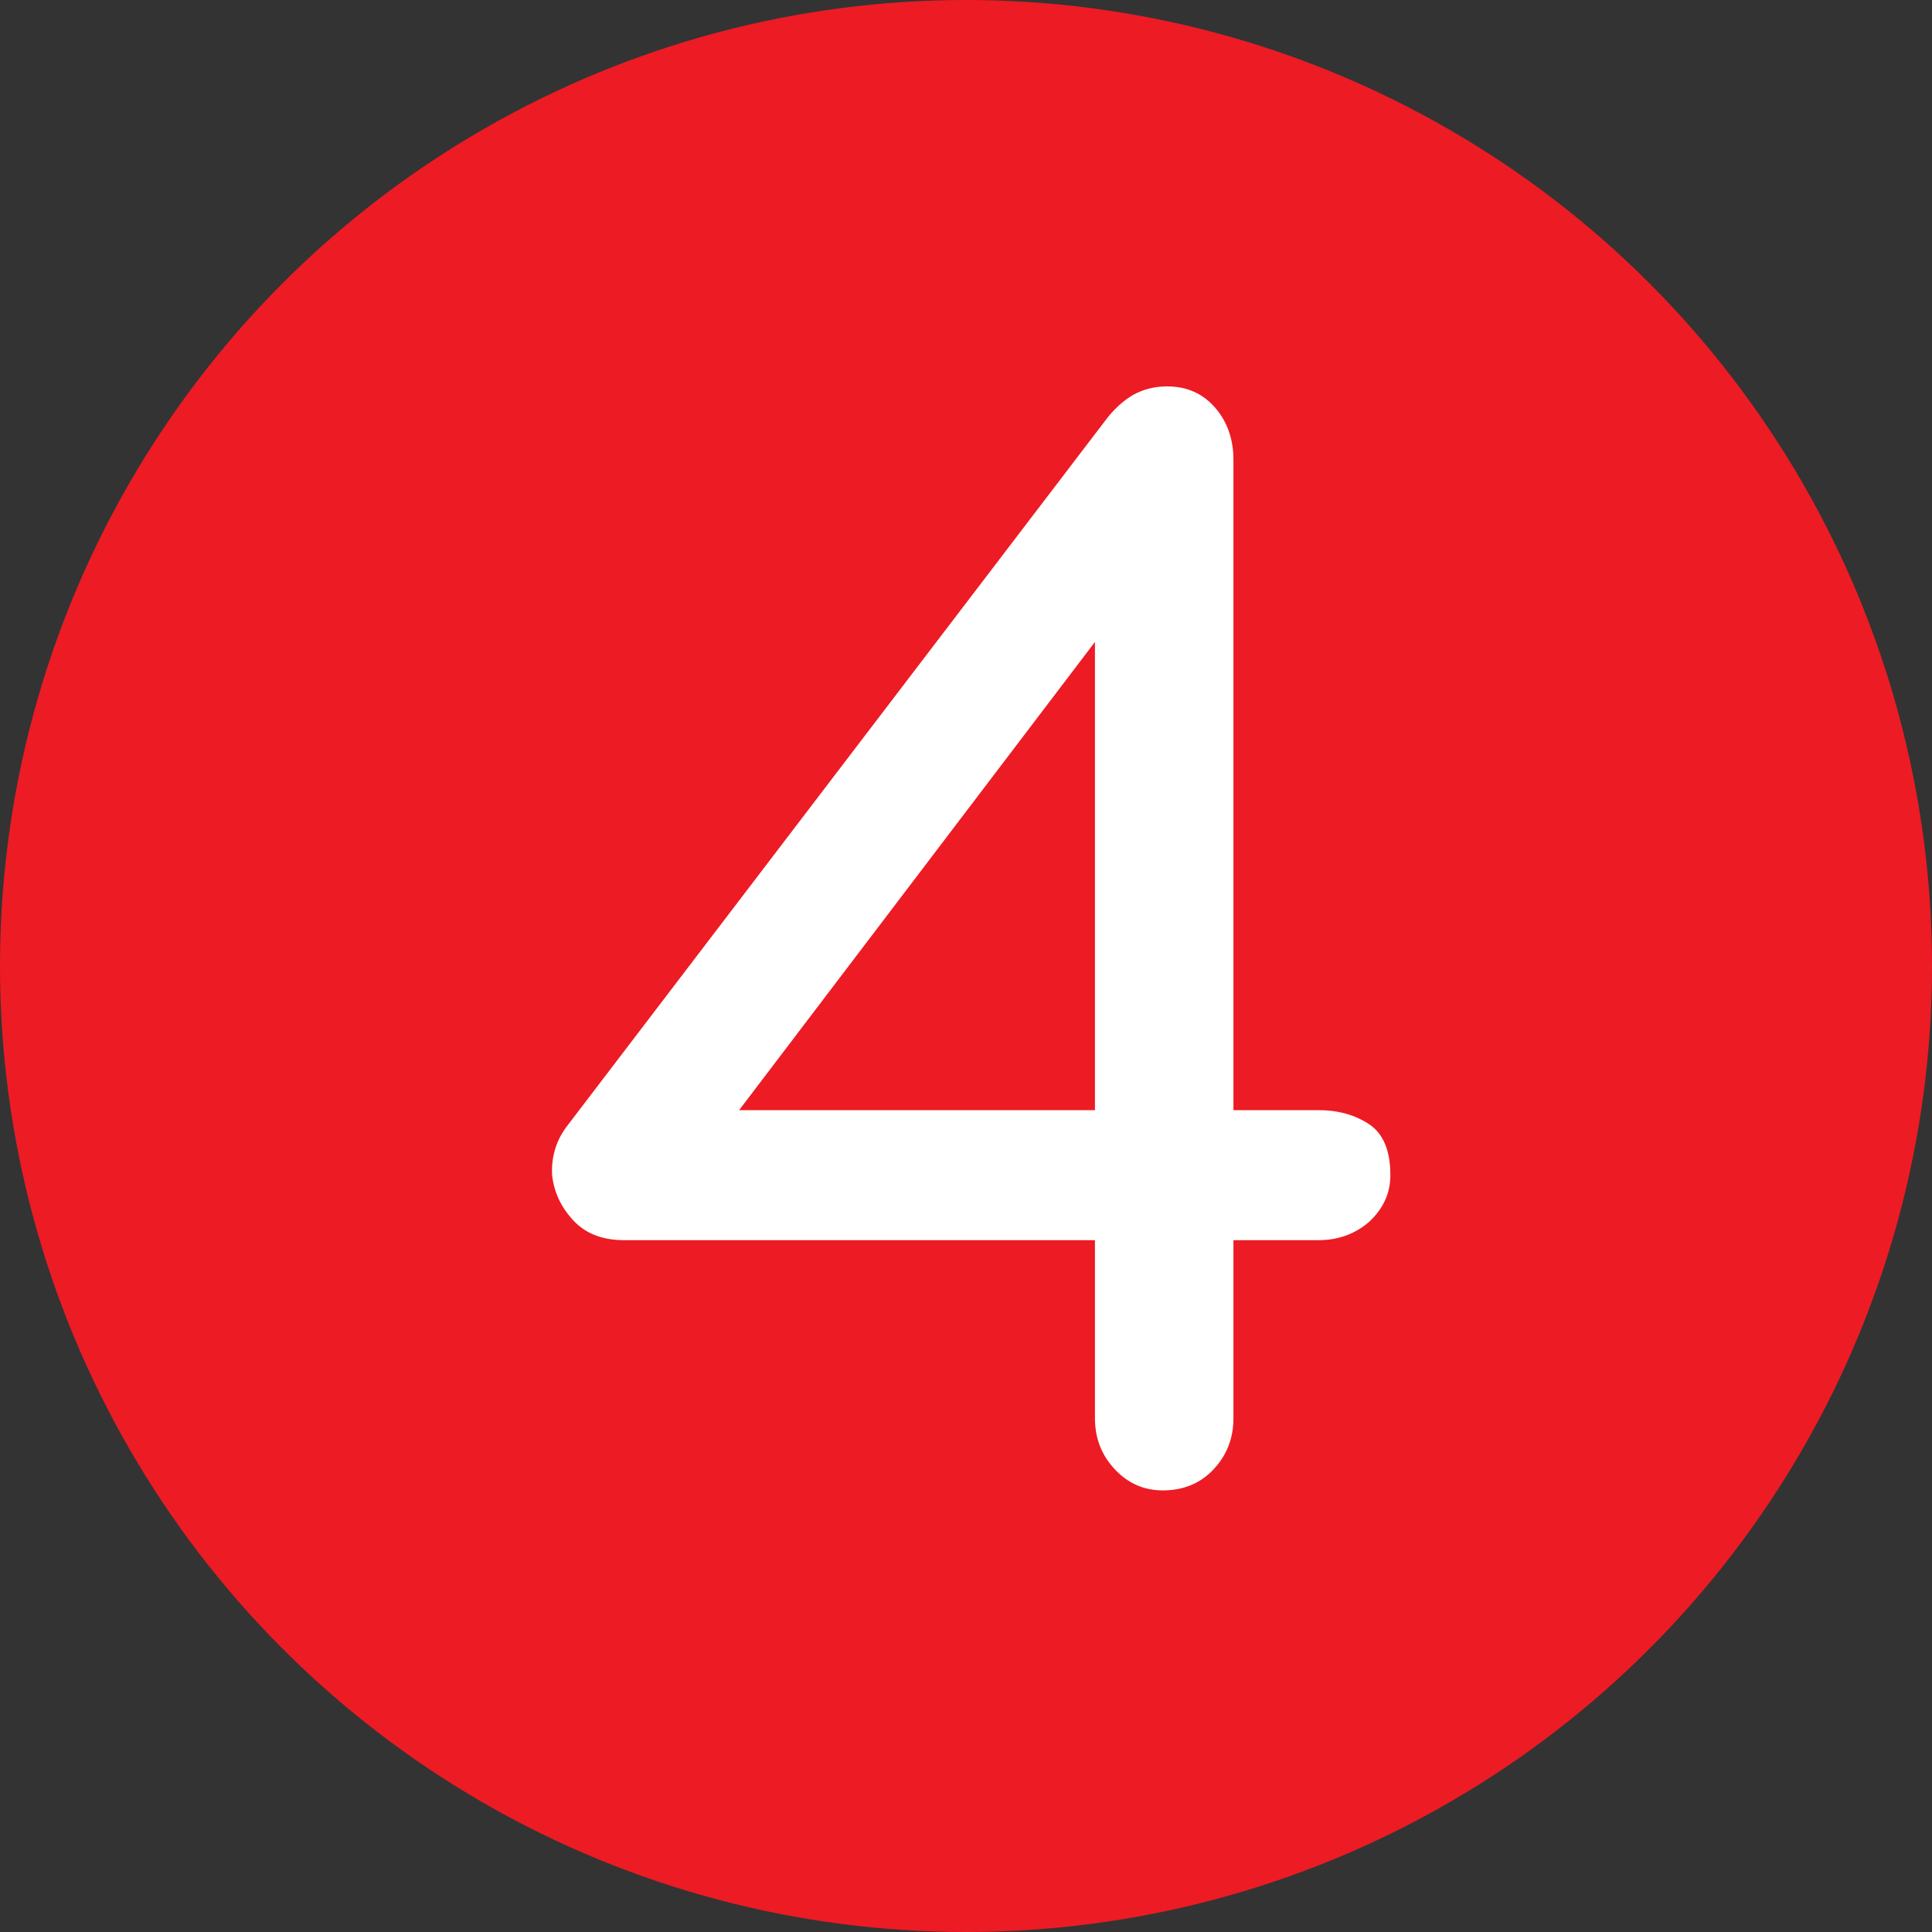 <?xml version="1.0" encoding="UTF-8"?> <svg xmlns="http://www.w3.org/2000/svg" width="35" height="35" viewBox="0 0 35 35" fill="none"><rect x="0" y="0" width="35" height="35" fill="#333333" stroke="none"/><circle cx="17.5" cy="17.5" r="17.5" fill="#ED1B24"></circle><path d="M21.065 27C20.723 27 20.433 26.872 20.194 26.616C19.955 26.36 19.836 26.052 19.836 25.694V22.467H11.308C10.915 22.467 10.608 22.348 10.386 22.109C10.164 21.87 10.036 21.597 10.002 21.289C9.985 20.965 10.07 20.675 10.258 20.419L20.066 7.563C20.203 7.393 20.356 7.256 20.527 7.154C20.715 7.051 20.92 7 21.142 7C21.5 7 21.79 7.128 22.012 7.384C22.234 7.64 22.345 7.956 22.345 8.332V20.111H23.882C24.24 20.111 24.548 20.197 24.804 20.367C25.06 20.538 25.188 20.846 25.188 21.289C25.188 21.614 25.06 21.895 24.804 22.134C24.548 22.356 24.24 22.467 23.882 22.467H22.345V25.694C22.345 26.052 22.226 26.36 21.987 26.616C21.748 26.872 21.441 27 21.065 27ZM12.845 20.828L12.153 20.111H19.836V9.561L20.63 10.585L12.845 20.828Z" fill="white"></path></svg> 